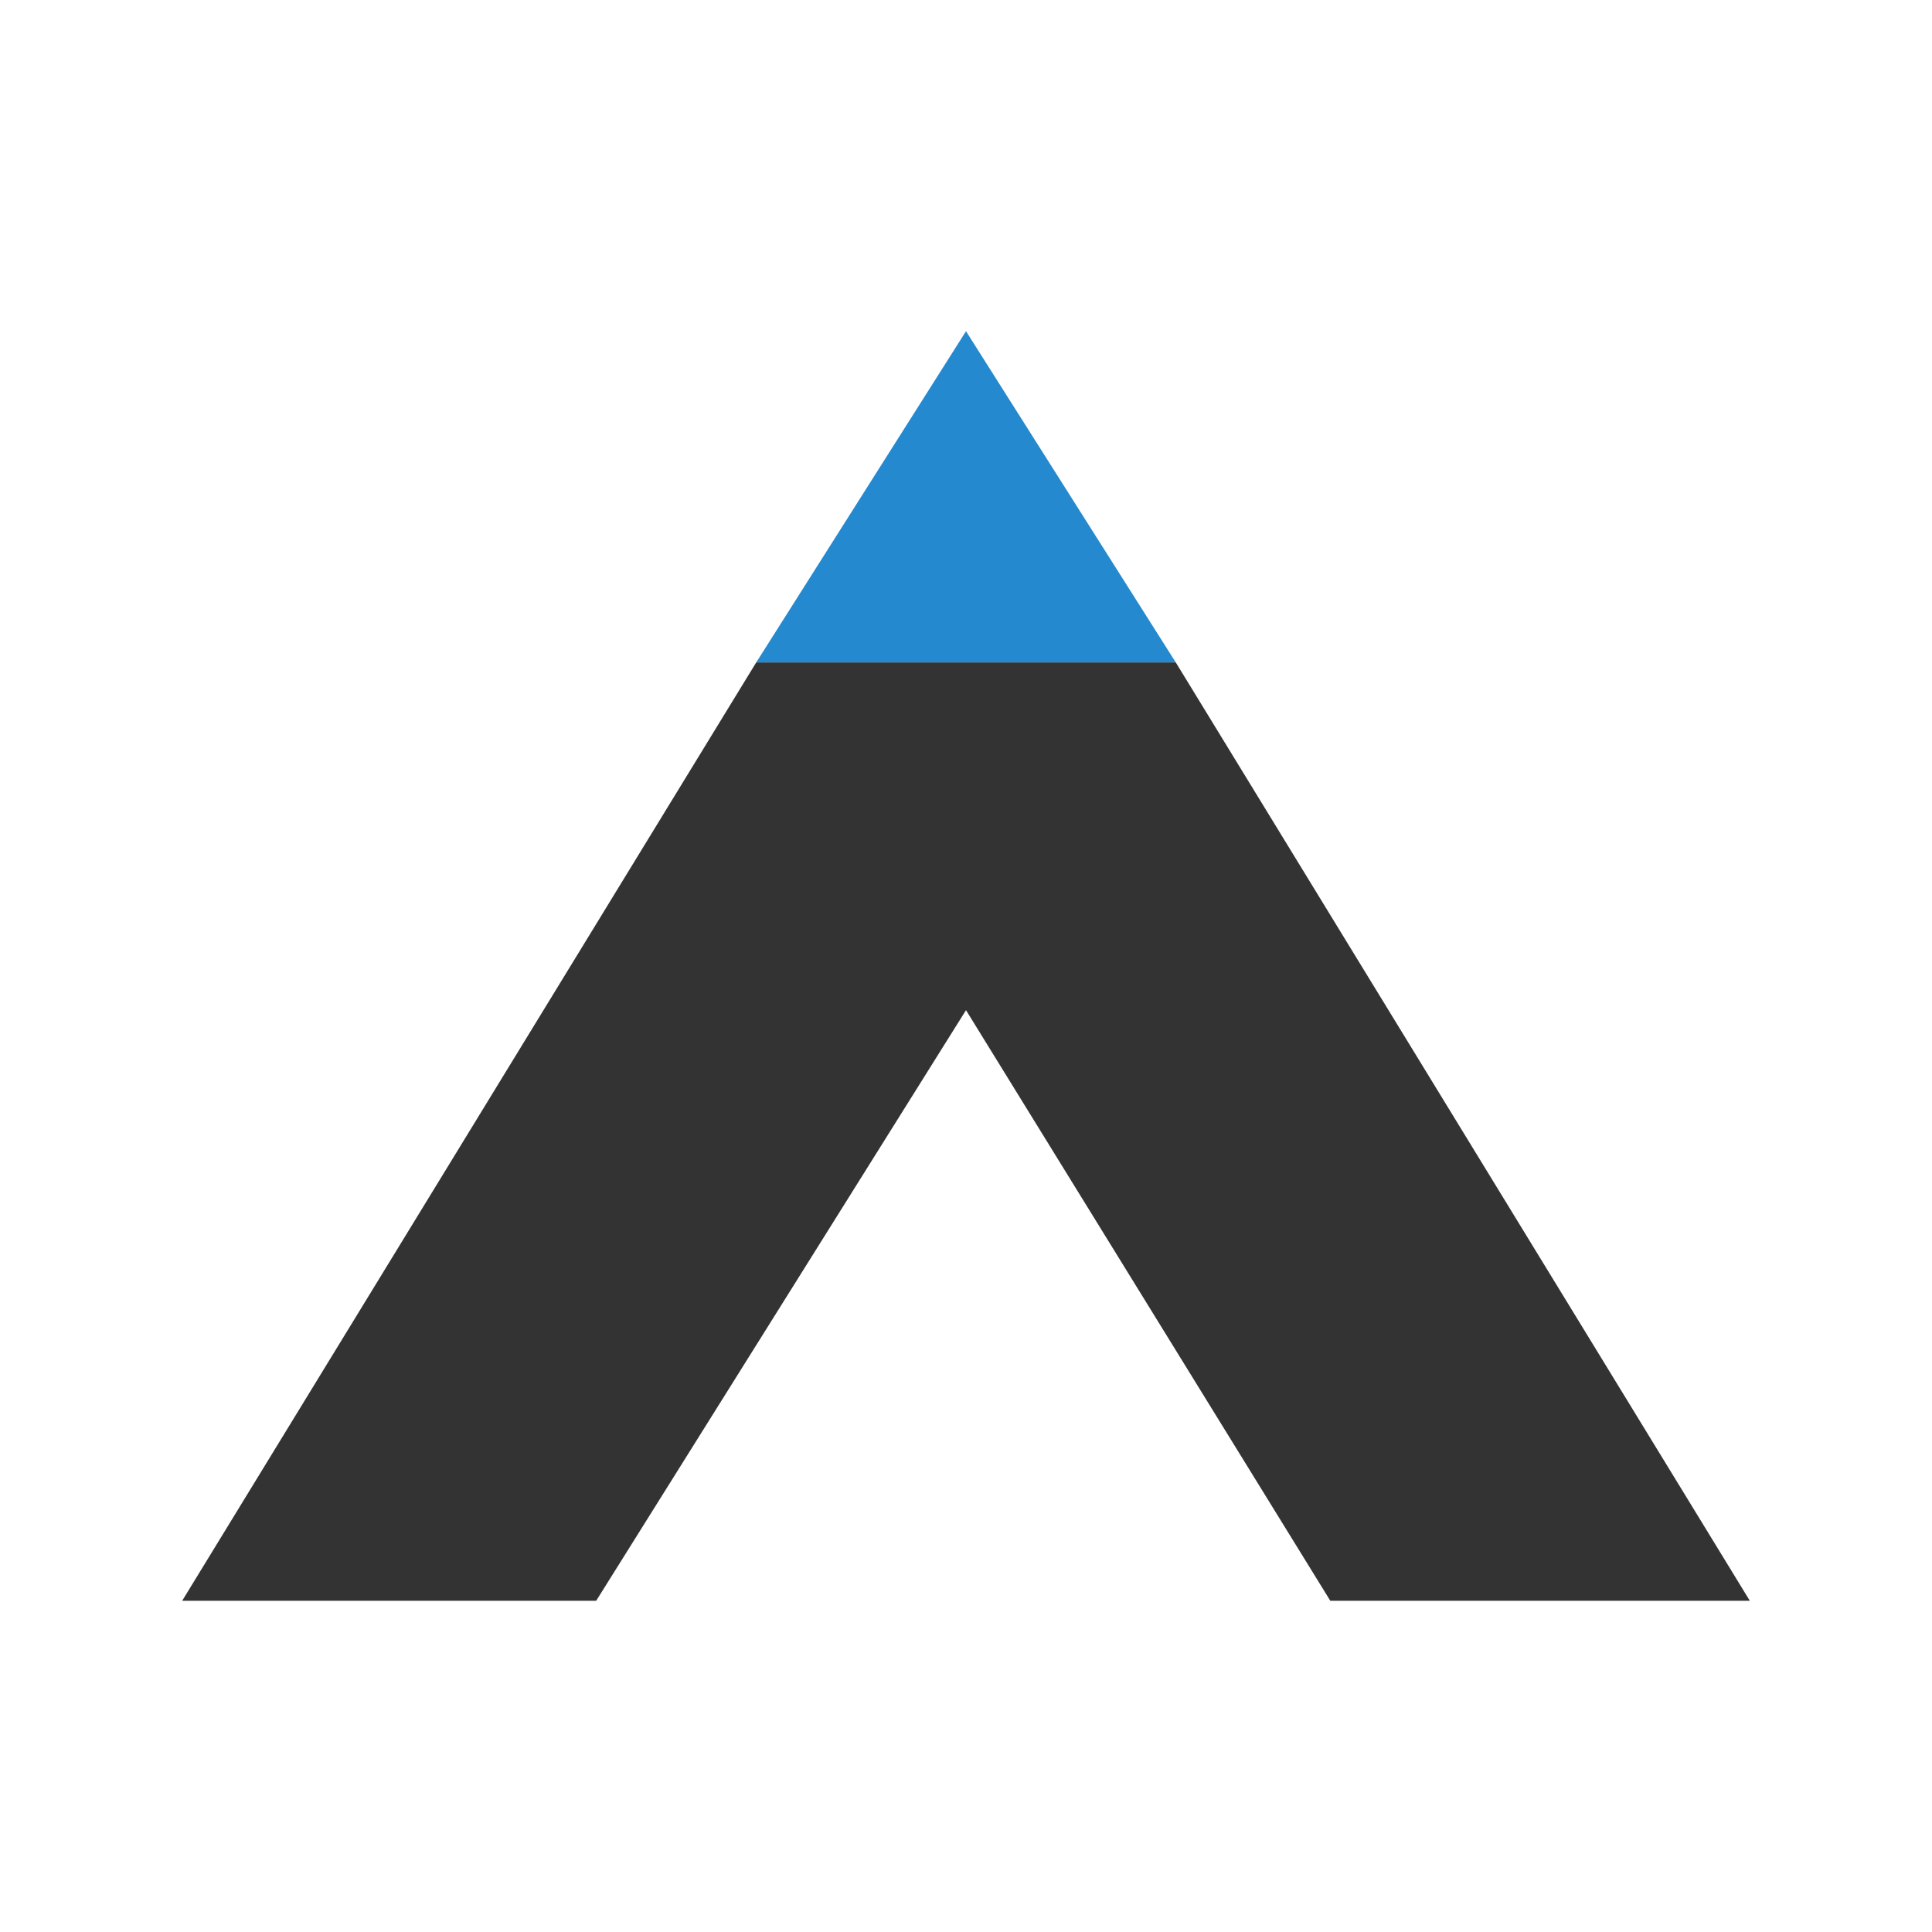 <?xml version="1.0" encoding="utf-8"?>
<!-- Generator: Adobe Illustrator 18.0.0, SVG Export Plug-In . SVG Version: 6.00 Build 0)  -->
<!DOCTYPE svg PUBLIC "-//W3C//DTD SVG 1.1//EN" "http://www.w3.org/Graphics/SVG/1.1/DTD/svg11.dtd">
<svg version="1.1" id="Layer_1" xmlns="http://www.w3.org/2000/svg" xmlns:xlink="http://www.w3.org/1999/xlink" x="0px" y="0px"
	 viewBox="0 0 35 35" enable-background="new 0 0 35 35" xml:space="preserve">
<g>
	<polygon fill="#333333" points="13.7,12.1 13.7,12.1 13.7,12.1 	"/>
	<polygon fill="#333333" points="21.3,12.1 21.3,12.1 21.3,12.1 	"/>
	<polygon fill="#333333" points="31.7,29 21.3,12 21.3,12 21.3,12 21.3,12 13.7,12 13.7,12 13.7,12 13.7,12 3.3,29 10.8,29 
		17.5,18.3 17.5,18.3 17.5,18.3 24.1,29 	"/>
	<polygon fill="#2489CE" points="17.5,6 17.5,6 13.7,12 21.3,12 	"/>
</g>
</svg>

